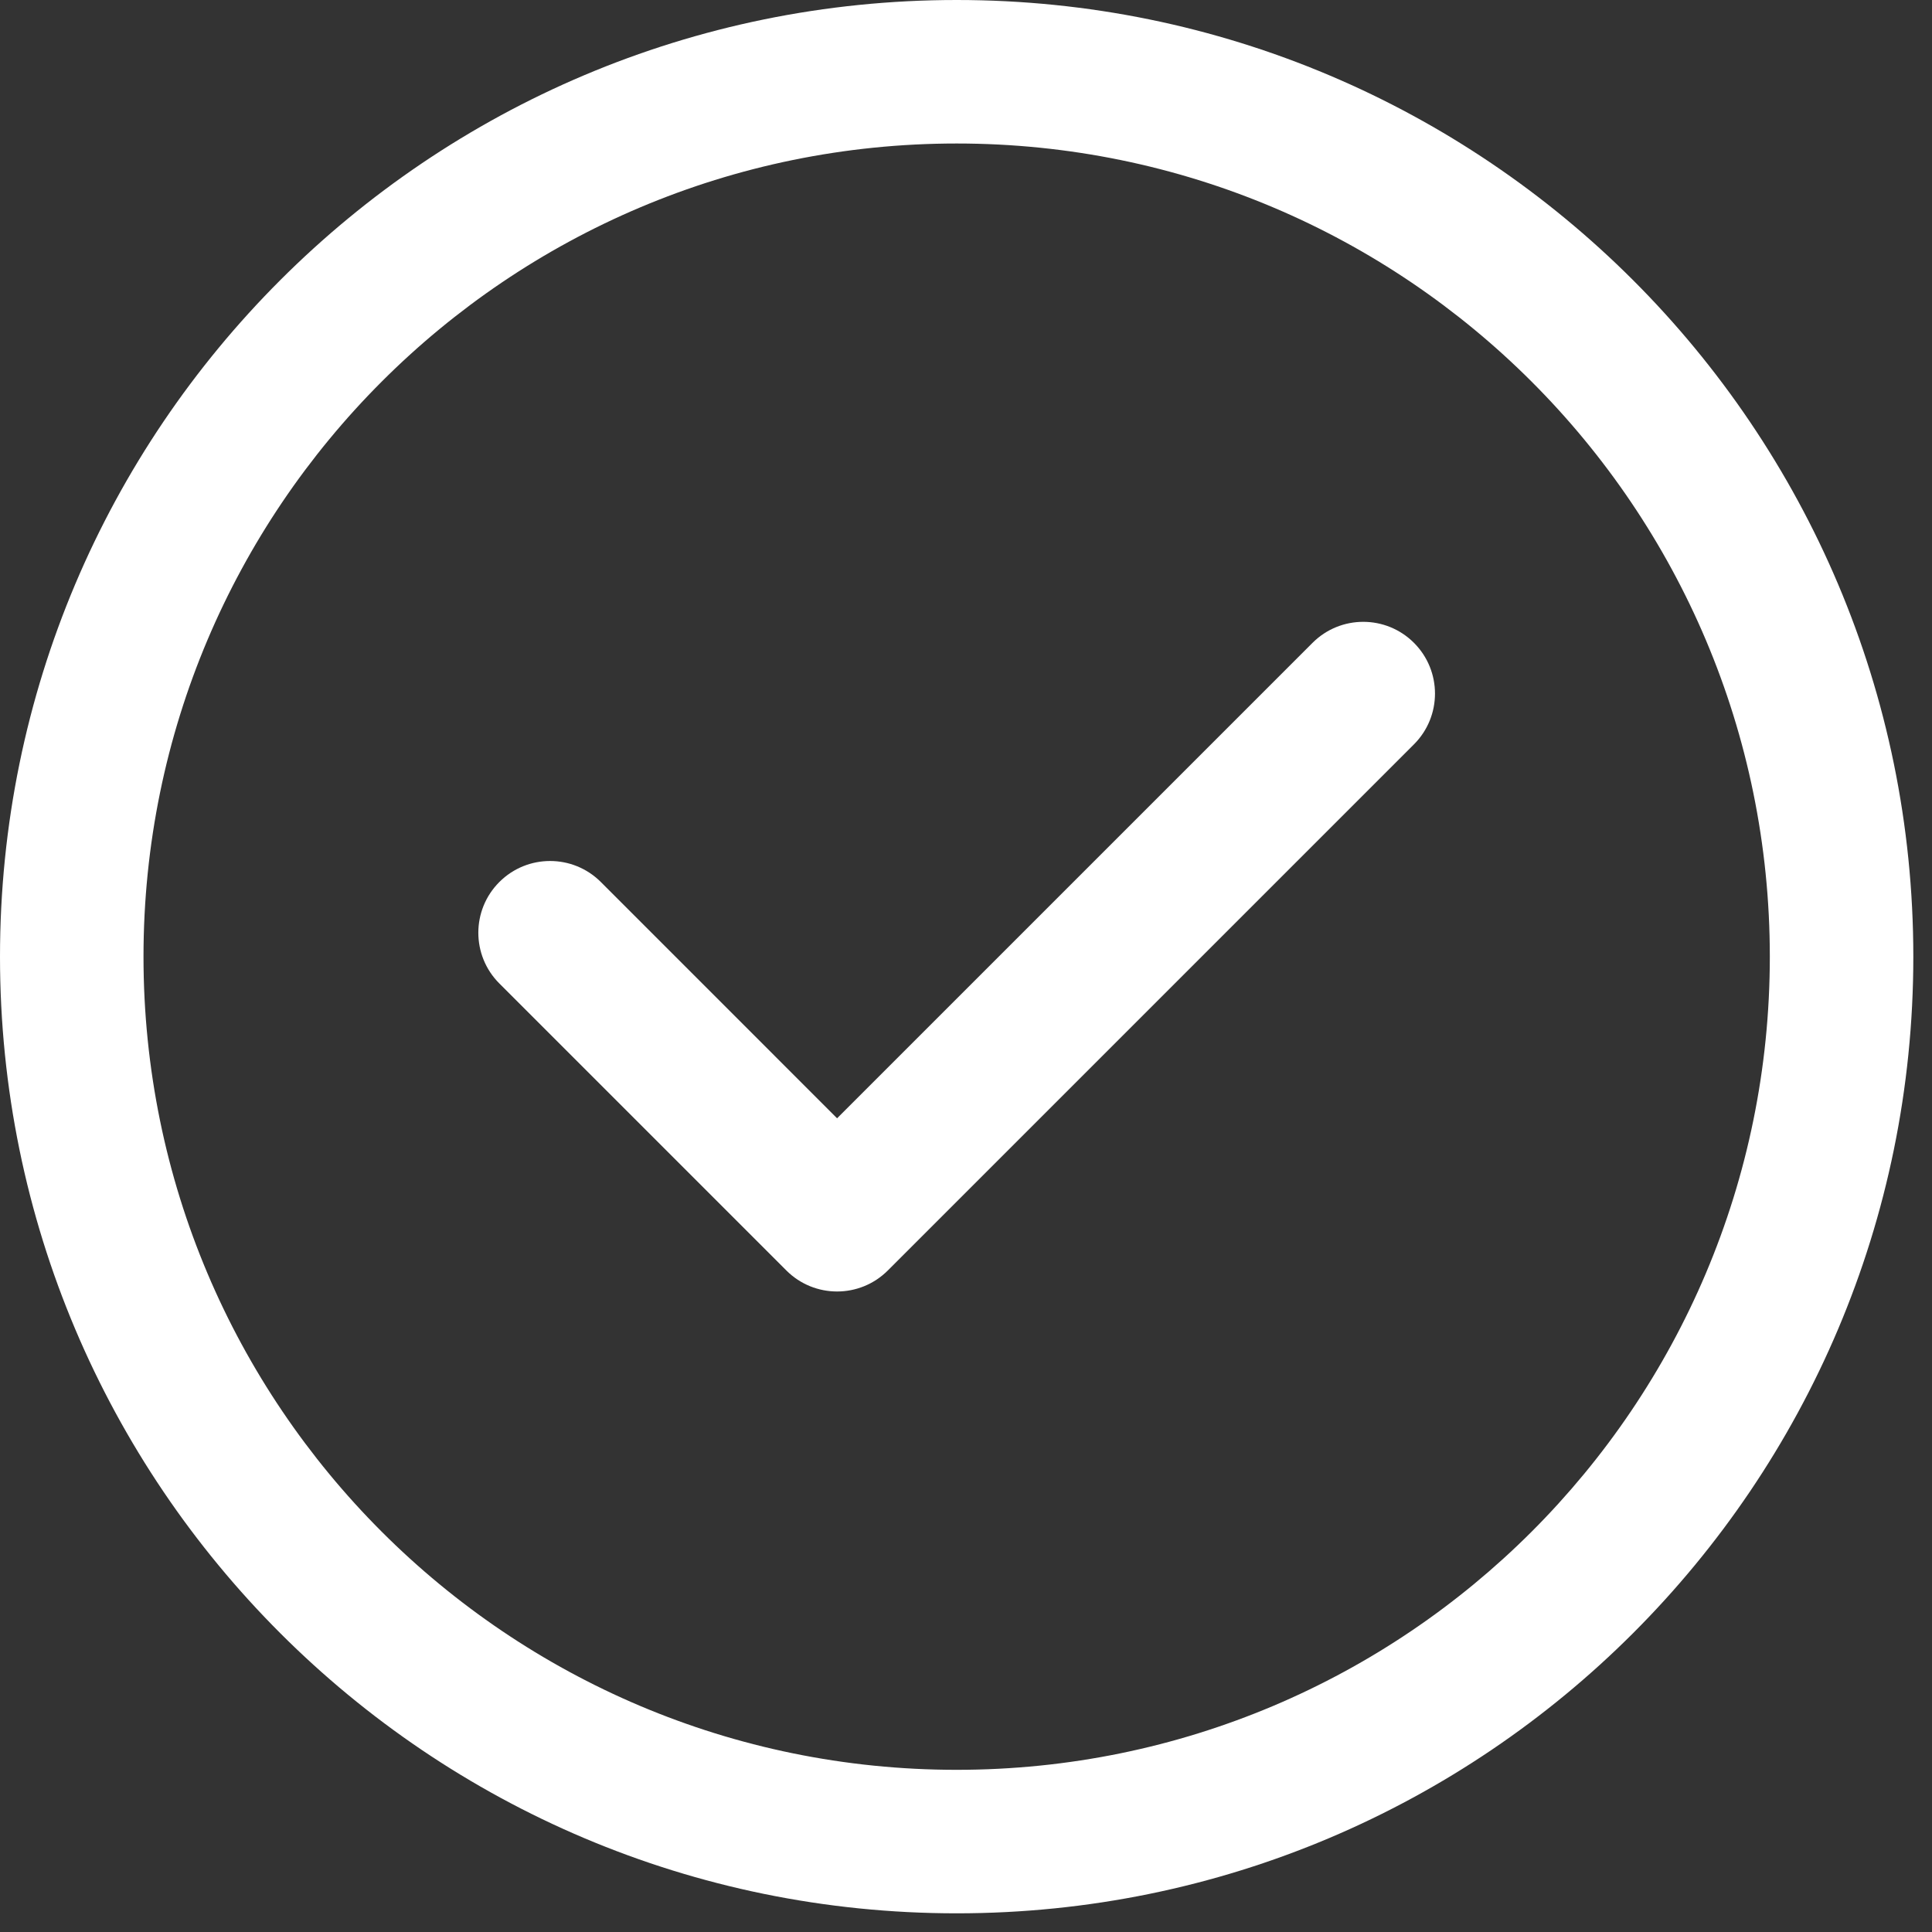 <svg width="69" height="69" viewBox="0 0 69 69" fill="none" xmlns="http://www.w3.org/2000/svg">
<rect x="0" y="0" width="69" height="69" fill="#333333" stroke="none"/>
<path d="M50.499 26.583C51.5 25.582 51.5 23.96 50.499 22.959C49.499 21.958 47.876 21.958 46.876 22.959L29.896 39.939L21.458 31.5C20.457 30.5 18.835 30.5 17.834 31.5C16.833 32.501 16.833 34.124 17.834 35.124L28.084 45.374C29.085 46.375 30.707 46.375 31.708 45.374L50.499 26.583Z" fill="white"/>
<path fill-rule="evenodd" clip-rule="evenodd" d="M68.333 34.167C68.333 53.036 53.036 68.333 34.167 68.333C15.297 68.333 0 53.036 0 34.167C0 15.297 15.297 0 34.167 0C53.036 0 68.333 15.297 68.333 34.167ZM63.208 34.167C63.208 50.206 50.206 63.208 34.167 63.208C18.127 63.208 5.125 50.206 5.125 34.167C5.125 18.127 18.127 5.125 34.167 5.125C50.206 5.125 63.208 18.127 63.208 34.167Z" fill="white"/>
</svg>
